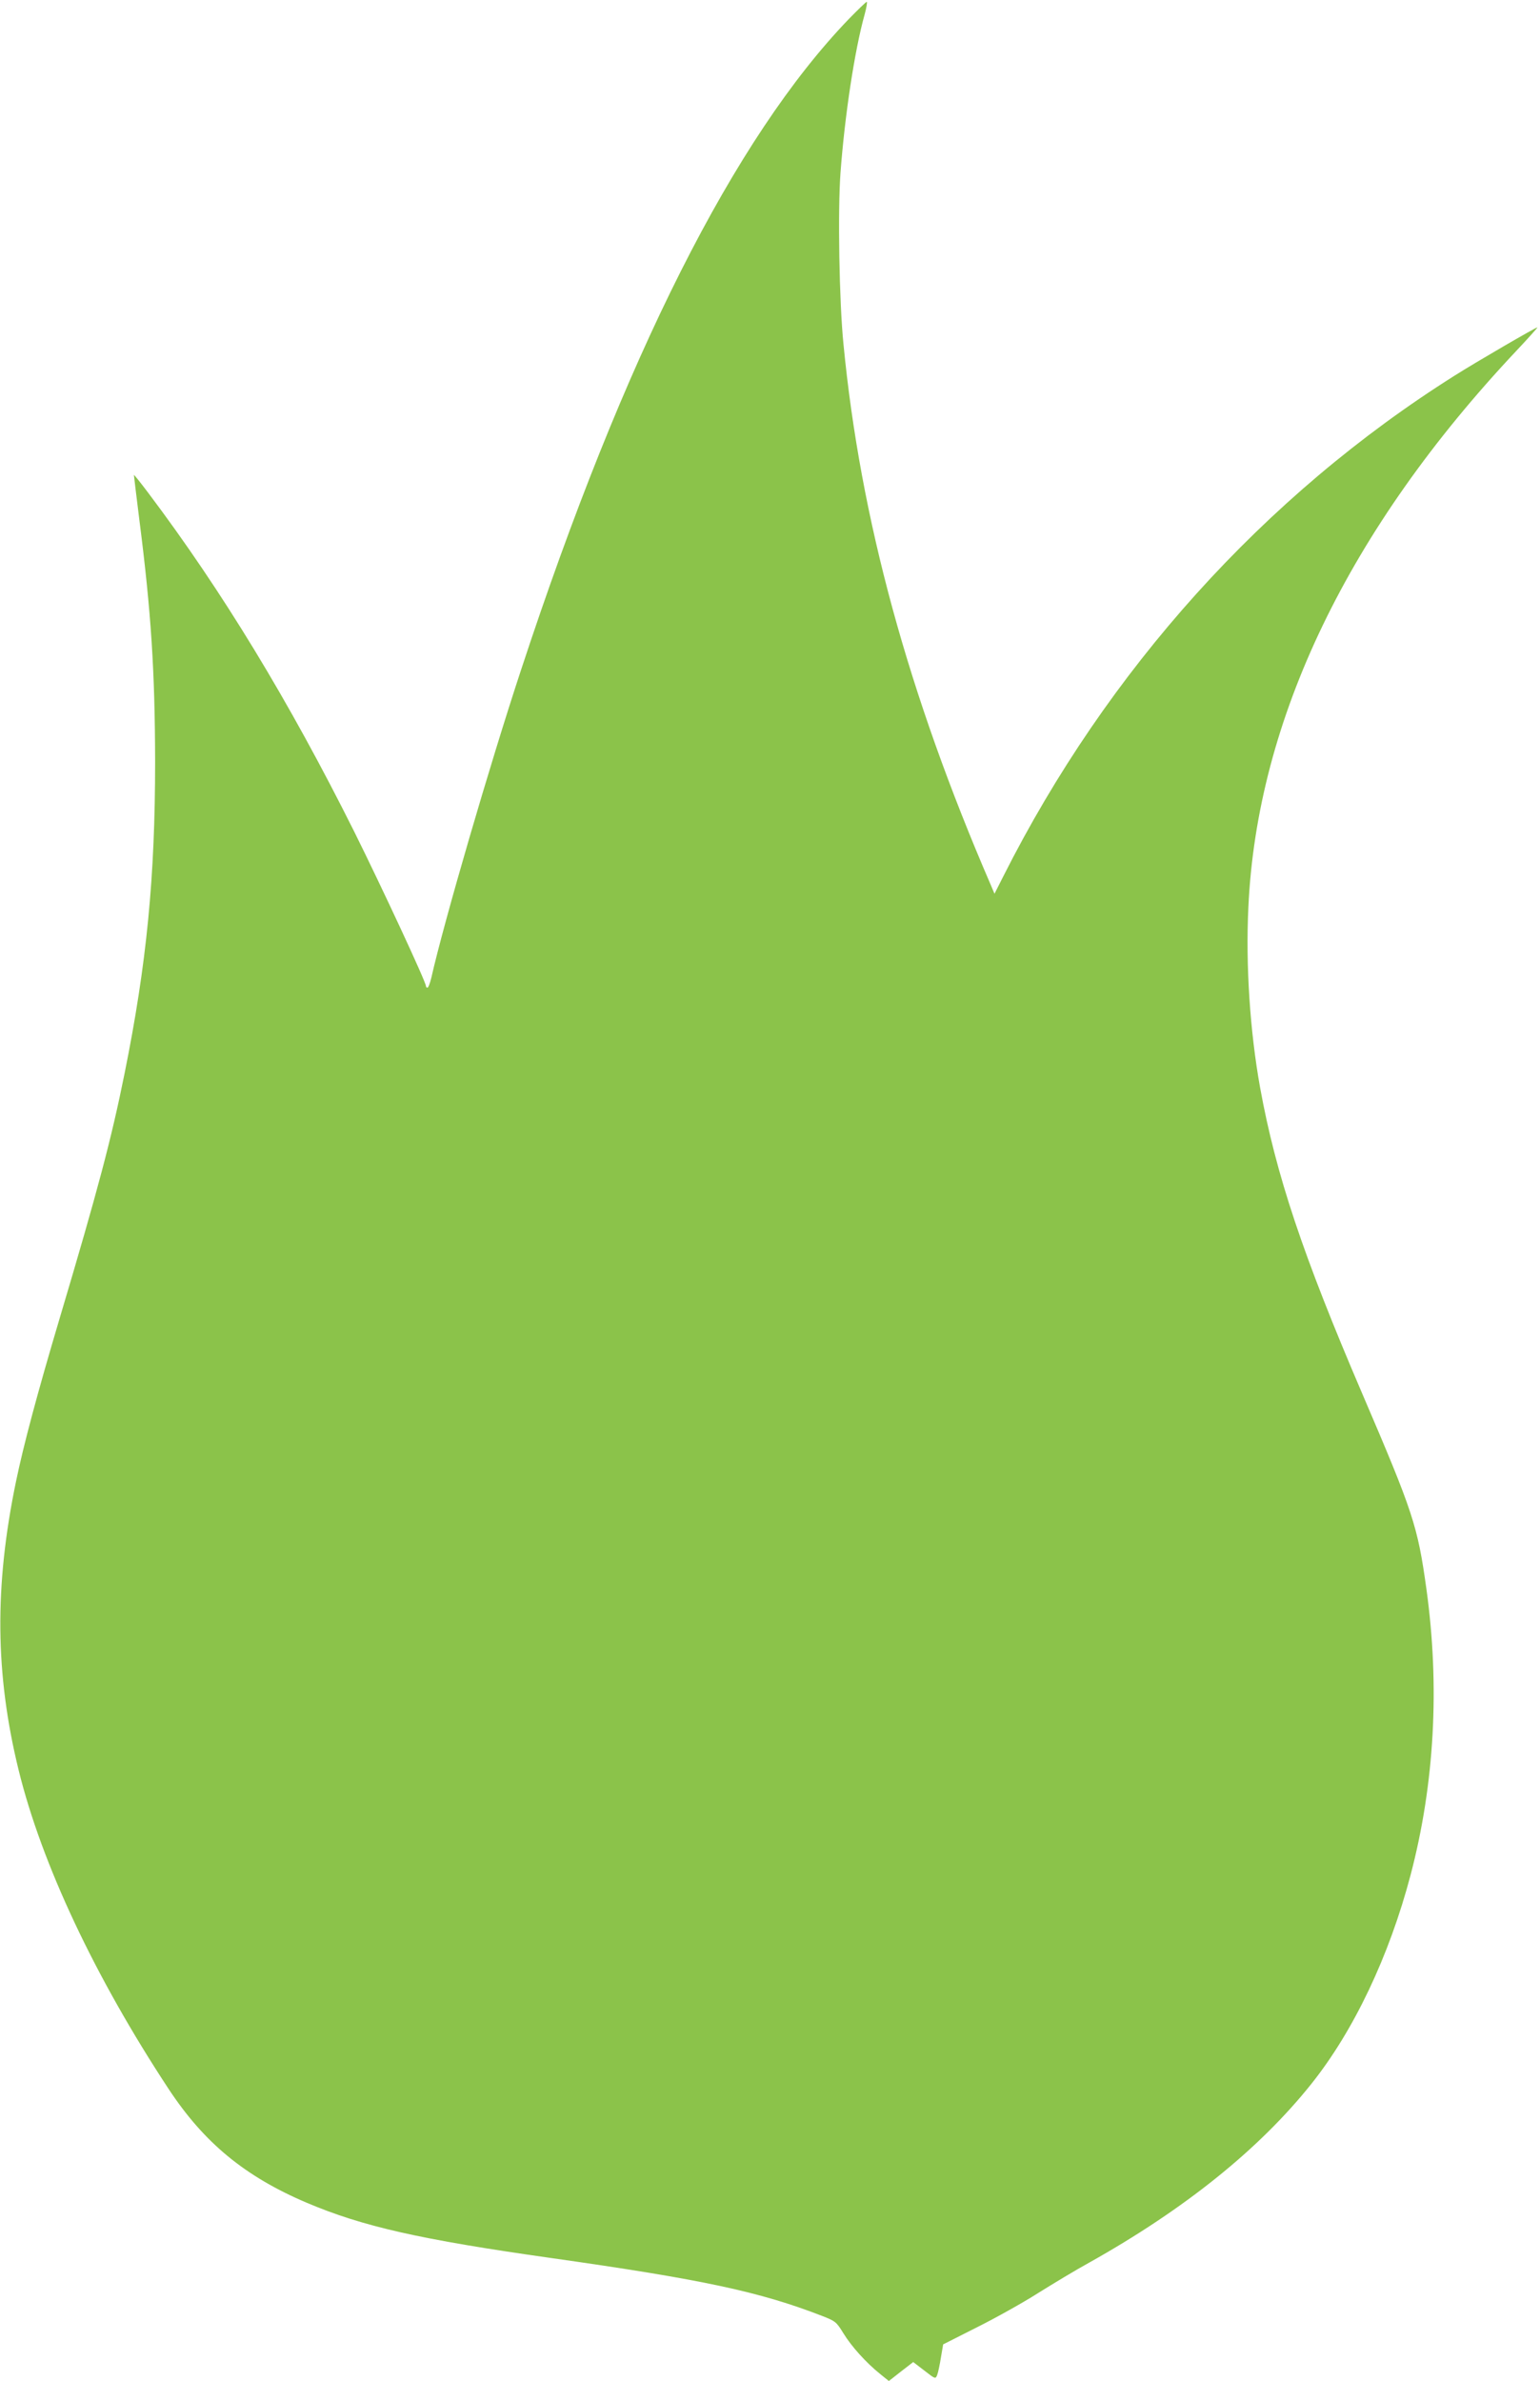 <?xml version="1.0" standalone="no"?>
<!DOCTYPE svg PUBLIC "-//W3C//DTD SVG 20010904//EN"
 "http://www.w3.org/TR/2001/REC-SVG-20010904/DTD/svg10.dtd">
<svg version="1.0" xmlns="http://www.w3.org/2000/svg"
 width="828pt" height="1280pt" viewBox="0 0 828 1280"
 preserveAspectRatio="xMidYMid meet">
<g transform="translate(0,1280) scale(0.1,-0.1)"
fill="#8bc34a" stroke="none">
<path d="M4564 12698 c-616 -640 -1208 -1814 -1762 -3498 -169 -512 -416
-1360 -483 -1657 -7 -29 -16 -53 -21 -53 -4 0 -8 4 -8 9 0 22 -236 529 -386
831 -352 704 -708 1290 -1106 1819 -43 57 -78 101 -78 97 0 -3 13 -111 29
-239 64 -500 84 -817 85 -1302 0 -620 -45 -1085 -164 -1675 -71 -352 -141
-618 -350 -1320 -119 -400 -194 -681 -234 -875 -117 -564 -112 -1037 14 -1551
124 -505 410 -1112 806 -1714 191 -290 410 -471 744 -613 300 -127 607 -197
1315 -297 812 -115 1120 -181 1455 -311 72 -28 77 -32 115 -94 43 -70 121
-157 197 -218 l47 -38 65 51 66 51 60 -46 c59 -46 60 -46 69 -23 5 13 14 55
20 94 l12 70 182 92 c100 50 247 132 327 183 80 50 204 125 277 165 514 288
915 611 1194 961 228 286 418 686 533 1122 129 490 158 1014 85 1540 -47 337
-70 408 -345 1049 -319 744 -464 1177 -549 1645 -54 300 -78 656 -63 969 46
1010 539 2033 1440 2991 66 70 117 127 114 127 -9 0 -331 -187 -446 -260
-1023 -645 -1867 -1582 -2427 -2694 l-46 -91 -19 45 c-445 1029 -702 1970
-793 2910 -23 229 -31 716 -16 921 23 309 76 659 130 852 10 37 15 67 11 67
-4 0 -47 -42 -96 -92z"/>
</g>
</svg>
